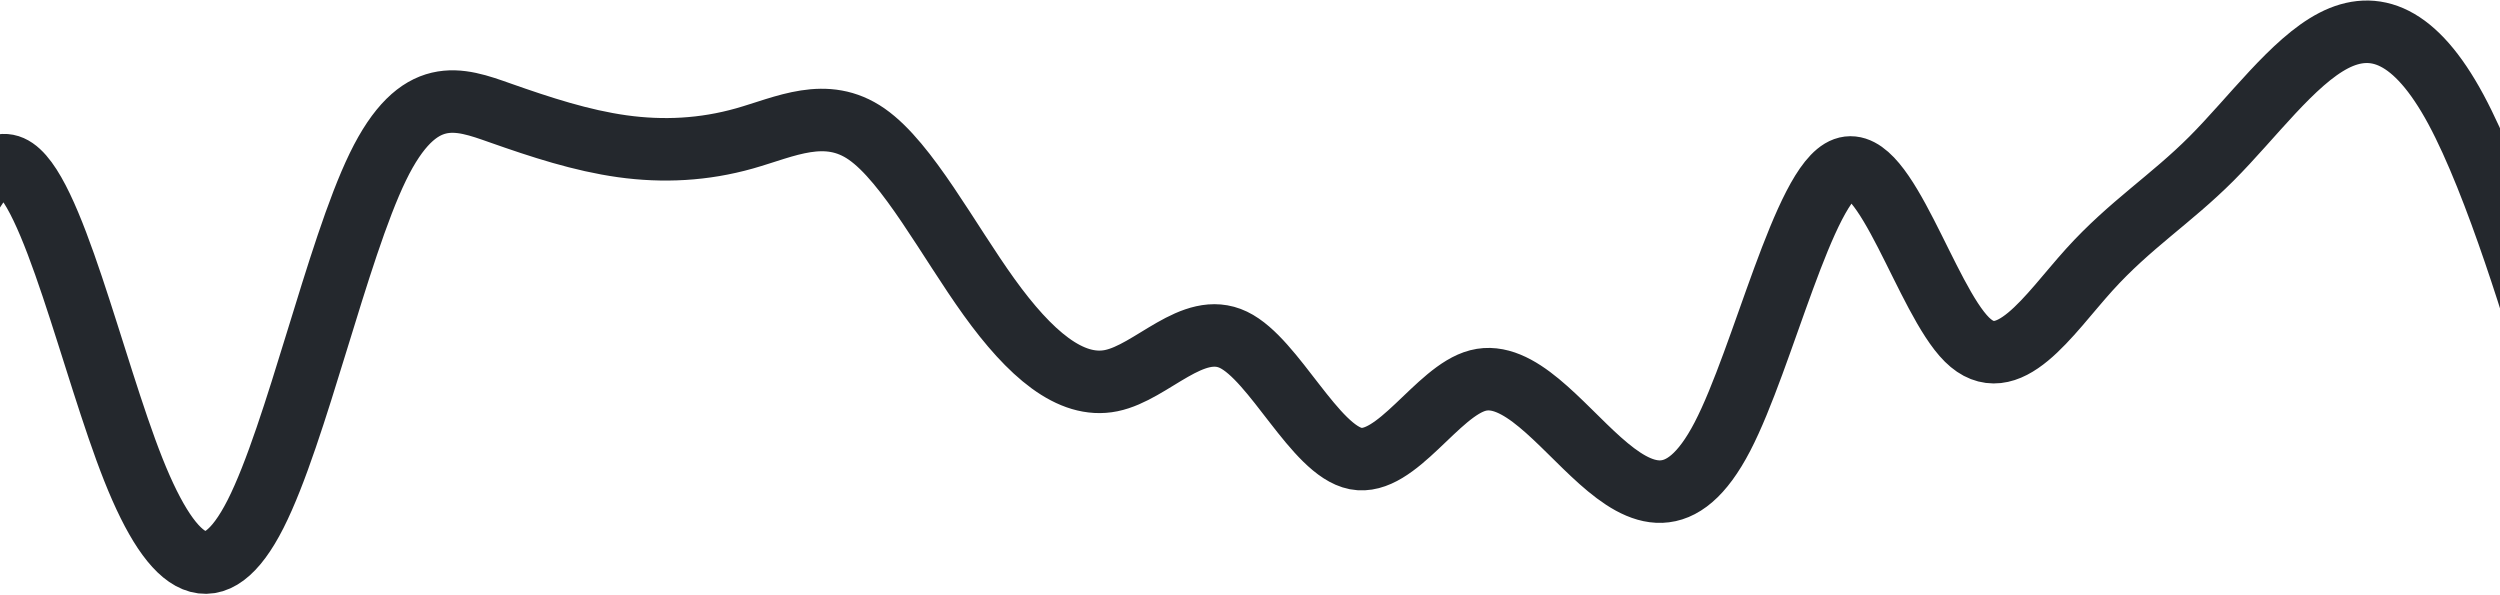 <svg width="1440" height="343" viewBox="0 0 1440 343" fill="none" xmlns="http://www.w3.org/2000/svg">
<path d="M-64 254.805L-52.265 212.525C-40.53 170.246 -17.061 85.686 6.409 96.005C29.879 106.323 53.349 211.518 76.818 270.518C100.288 329.517 123.758 342.32 147.227 296.03C170.697 249.741 194.167 144.359 217.636 96.113C241.106 47.867 264.576 56.757 288.045 65.036C311.515 73.314 334.985 80.982 358.455 84.245C381.924 87.508 405.394 86.365 428.864 79.724C452.333 73.083 475.803 60.943 499.273 77.29C522.742 93.637 546.212 138.472 569.682 171.076C593.152 203.68 616.621 224.053 640.091 219.247C663.561 214.44 687.03 184.454 710.5 195.739C733.97 207.023 757.439 259.578 780.909 264.127C804.379 268.677 827.849 225.221 851.318 219.168C874.788 213.115 898.258 244.465 921.727 265.343C945.197 286.221 968.667 296.628 992.136 251.454C1015.61 206.281 1039.08 105.528 1062.55 97.054C1086.02 88.581 1109.48 172.387 1132.95 195.589C1156.42 218.791 1179.89 181.388 1203.36 155.418C1226.83 129.447 1250.3 114.909 1273.77 91.422C1297.24 67.935 1320.71 35.499 1344.18 23.38C1367.65 11.261 1391.12 19.458 1414.59 62.961C1438.06 106.464 1461.53 185.272 1473.27 224.676L1485 264.08" stroke="#24282D" stroke-width="36"/>
</svg>
